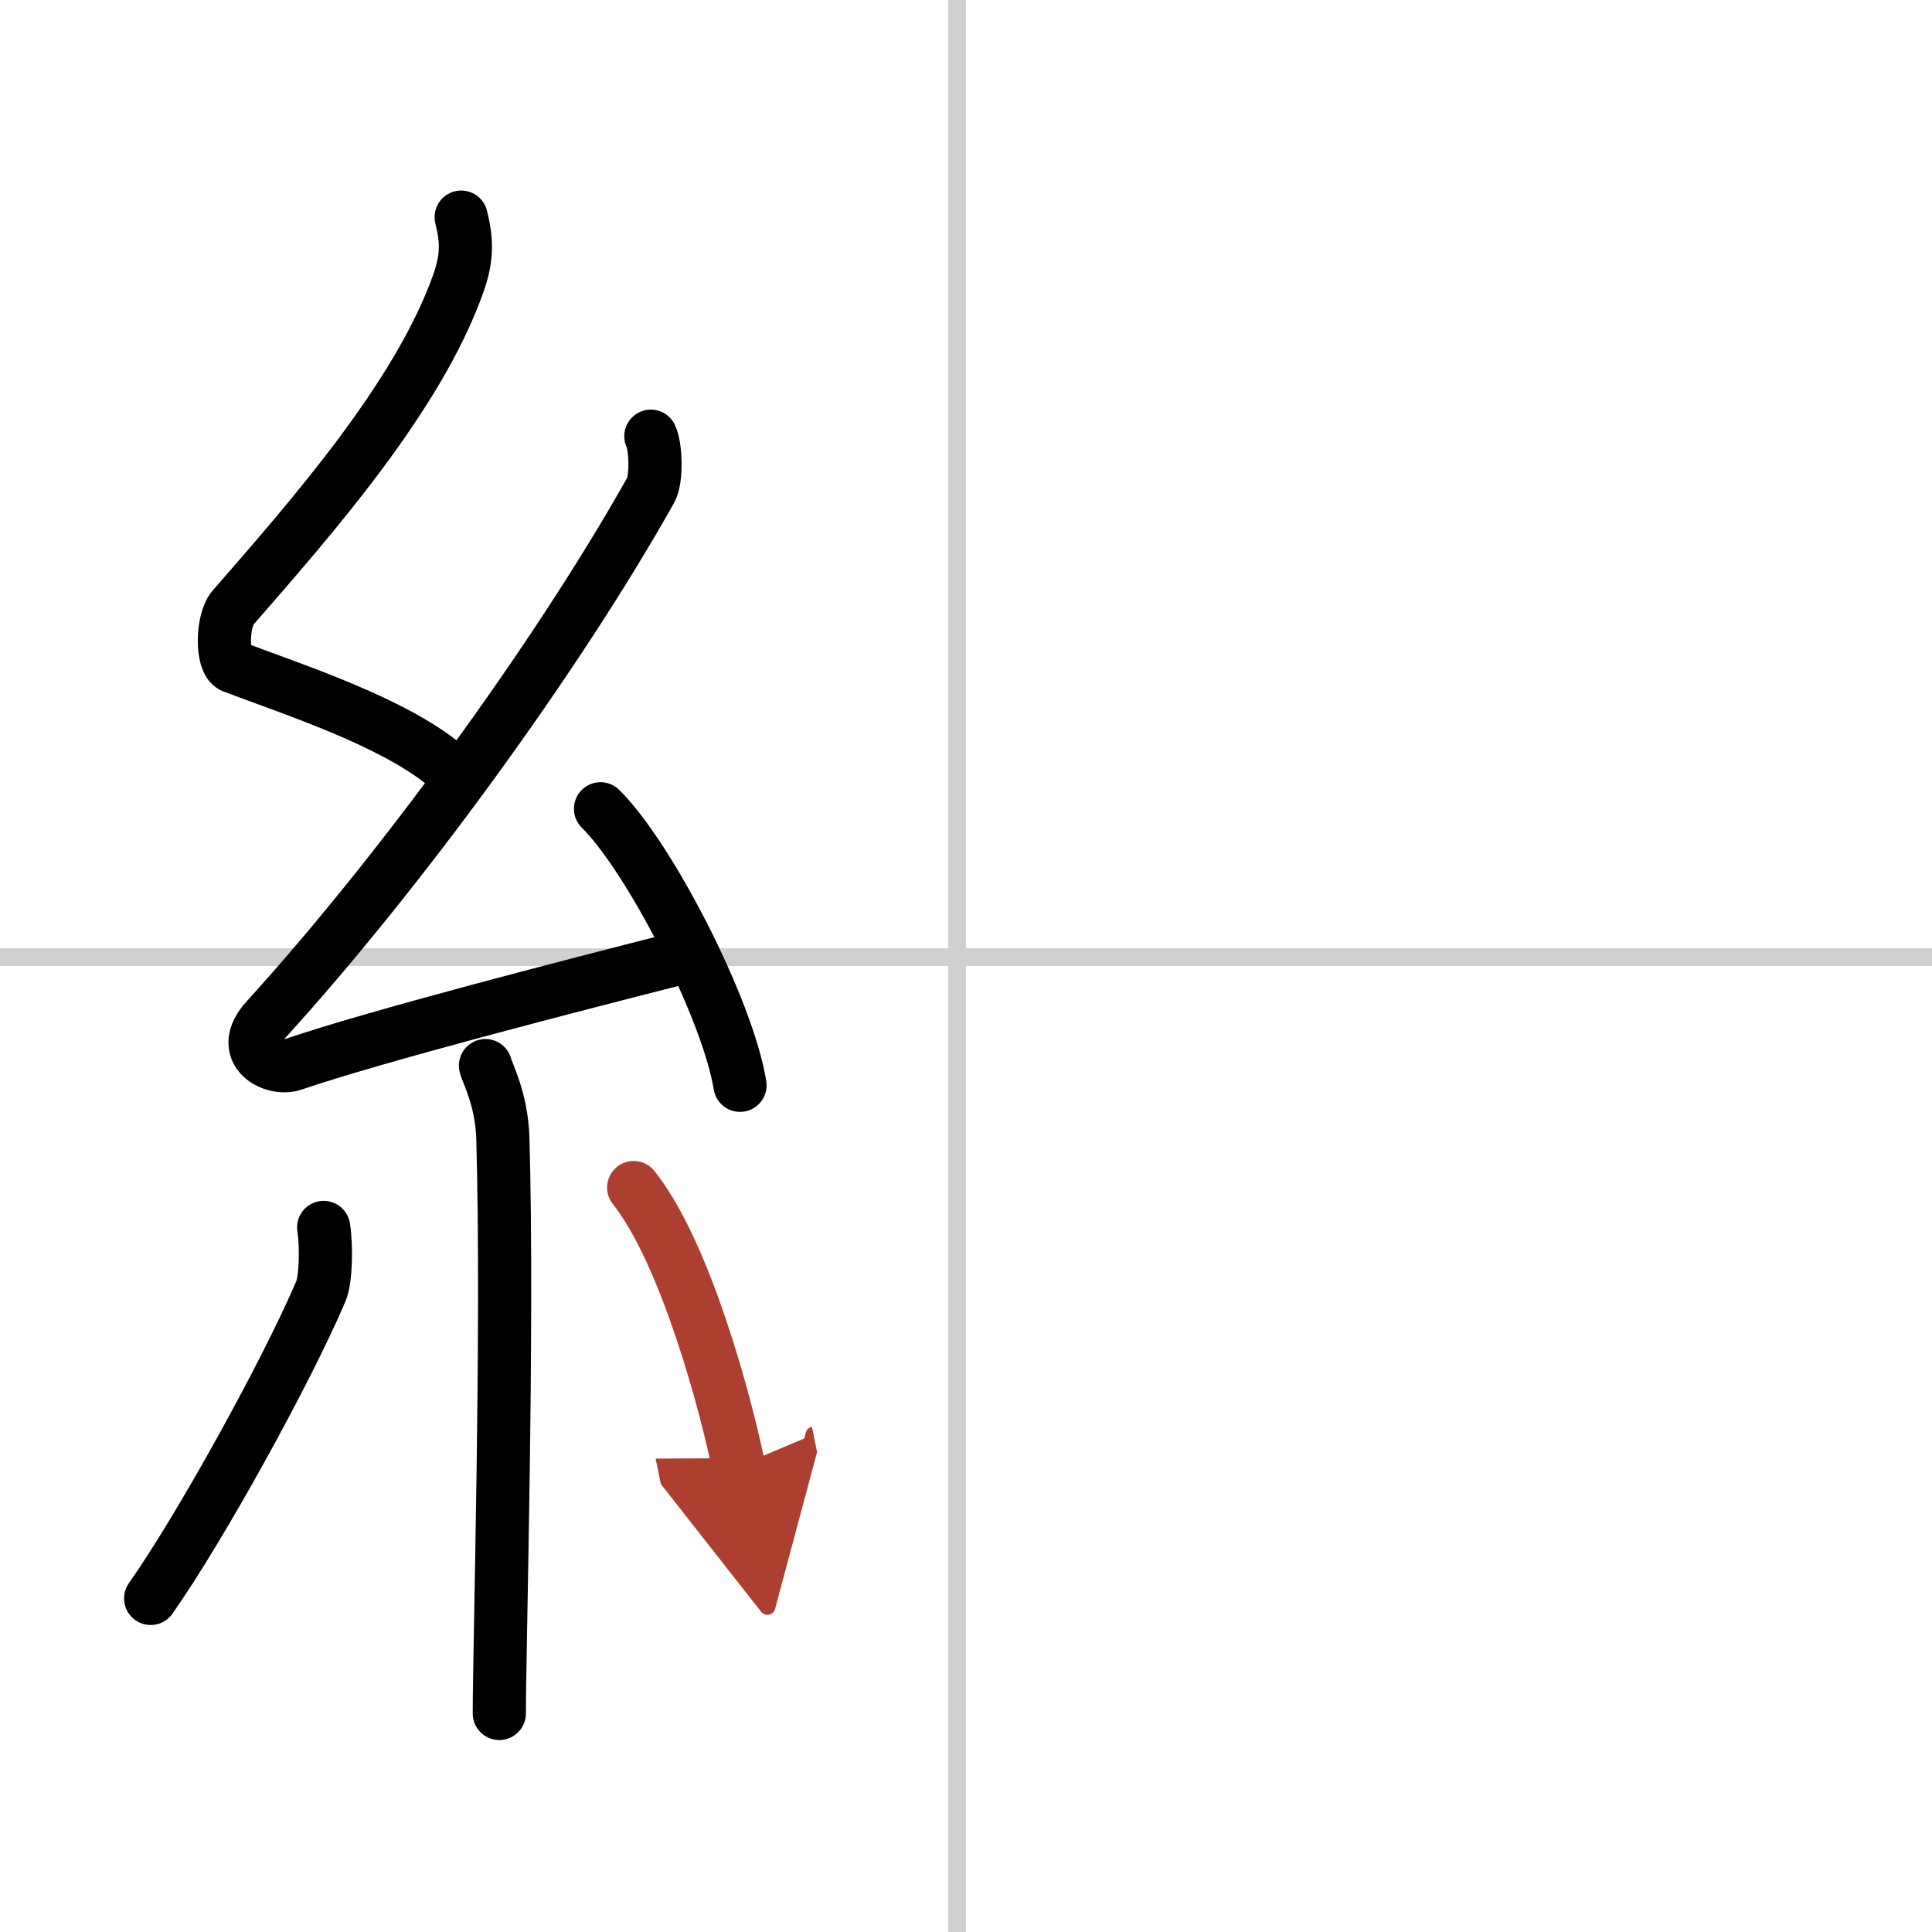 <svg width="400" height="400" viewBox="0 0 109 109" xmlns="http://www.w3.org/2000/svg"><defs><marker id="a" markerWidth="4" orient="auto" refX="1" refY="5" viewBox="0 0 10 10"><polyline points="0 0 10 5 0 10 1 5" fill="#ad3f31" stroke="#ad3f31"/></marker></defs><g fill="none" stroke="#000" stroke-linecap="round" stroke-linejoin="round" stroke-width="3"><rect width="100%" height="100%" fill="#fff" stroke="#fff"/><line x1="54" x2="54" y2="109" stroke="#d0d0d0" stroke-width="1"/><line x2="109" y1="54" y2="54" stroke="#d0d0d0" stroke-width="1"/><path d="m26.02 12.25c0.33 1.33 0.35 2.31-0.17 3.76-2.27 6.38-8.27 13.18-12.71 18.28-0.62 0.71-0.66 3.07 0 3.32 3.51 1.33 8.9 3.07 11.91 5.51"/><path d="m36.72 24.61c0.28 0.57 0.34 2.41 0 3.03-5.36 9.55-14.32 21.76-21.7 29.87-1.69 1.86 0.42 2.92 1.52 2.54 4.62-1.58 15.59-4.41 21.53-5.92"/><path d="m33.88 45.63c2.78 2.75 7.18 11.32 7.87 15.6"/><path d="M27.39,60.12c0.07,0.36,0.91,1.85,0.98,4.09C28.68,75,28.17,93,28.17,96.67"/><path d="m18.26 69.25c0.16 0.98 0.14 2.91-0.16 3.61-1.95 4.57-6.83 13.39-9.6 17.32"/><path d="m35.75 67c2.96 3.72 5.23 12.35 5.92 15.72" marker-end="url(#a)" stroke="#ad3f31"/></g></svg>
